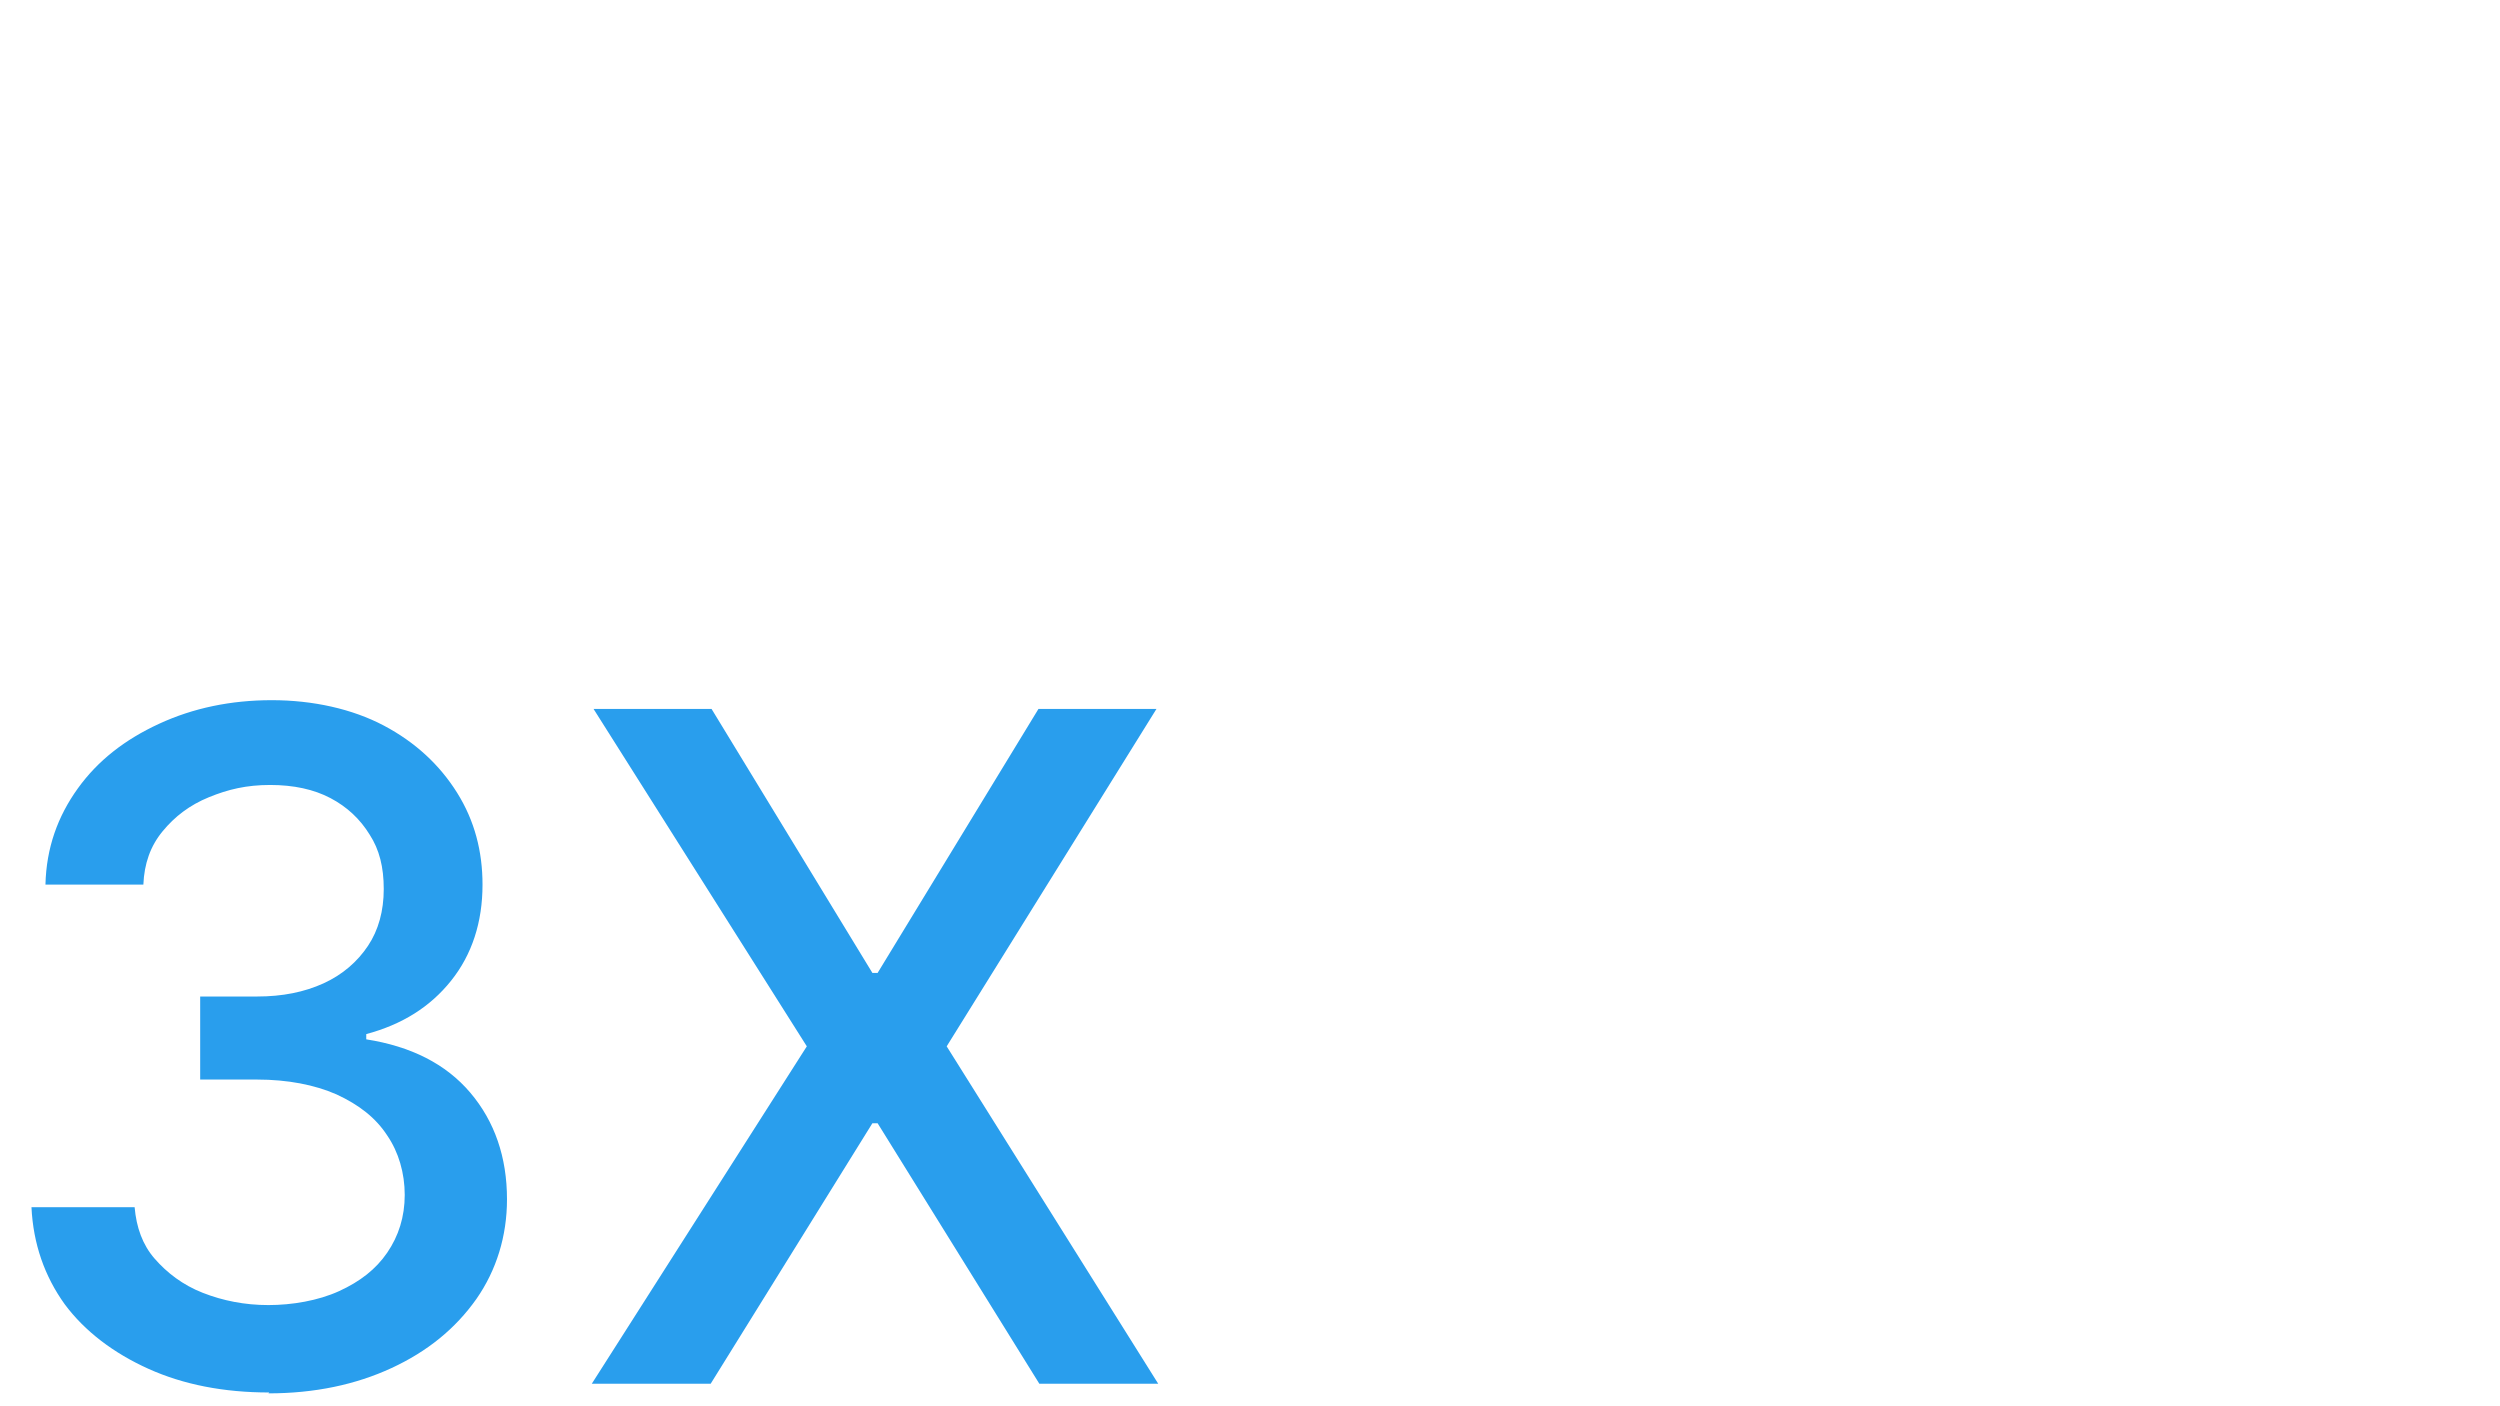 <?xml version="1.0" encoding="UTF-8"?>
<svg id="Layer_1" xmlns="http://www.w3.org/2000/svg" version="1.1" viewBox="0 0 286 160.9">
  <!-- Generator: Adobe Illustrator 29.3.1, SVG Export Plug-In . SVG Version: 2.1.0 Build 151)  -->
  <defs>
    <style>
      .st0 {
        fill: #299eed;
      }
    </style>
  </defs>
  <path class="st0" d="M30.8,159.3c-5.2,0-9.8-.9-13.8-2.7s-7.3-4.3-9.6-7.4c-2.3-3.2-3.6-6.9-3.8-11.1h11.8c.2,2.3.9,4.3,2.3,5.9s3.2,3,5.5,3.9,4.8,1.4,7.5,1.4,5.7-.5,8.1-1.6,4.2-2.5,5.5-4.4c1.3-1.9,2-4.1,2-6.6s-.7-4.9-2-6.8c-1.3-2-3.2-3.5-5.8-4.7-2.5-1.1-5.6-1.7-9.1-1.7h-6.5v-9.5h6.5c2.9,0,5.4-.5,7.6-1.5,2.2-1,3.9-2.5,5.1-4.3,1.2-1.8,1.8-4,1.8-6.5s-.5-4.5-1.6-6.2c-1.1-1.8-2.6-3.2-4.5-4.2s-4.2-1.5-6.9-1.5-4.8.5-7,1.4c-2.2.9-3.9,2.2-5.3,3.9-1.4,1.7-2.1,3.7-2.2,6.1H5.2c.1-4.2,1.4-7.8,3.7-11,2.3-3.2,5.4-5.6,9.3-7.4s8.2-2.7,12.9-2.7,9.2,1,12.8,2.9,6.4,4.5,8.4,7.7,2.9,6.7,2.9,10.5c0,4.3-1.2,8-3.6,11s-5.6,5-9.7,6.1v.6c5.1.8,9.1,2.8,11.9,6.1,2.8,3.3,4.2,7.4,4.2,12.2,0,4.2-1.2,8.1-3.5,11.4-2.4,3.4-5.6,6-9.7,7.9-4.1,1.9-8.8,2.9-14.1,2.9h0Z"/>
  <path class="st0" d="M81.4,81.1l18.4,30.2h.6l18.4-30.2h13.5l-24,38.6,24.2,38.6h-13.6l-18.5-29.8h-.6l-18.5,29.8h-13.6l24.6-38.6-24.4-38.6h13.5Z"/>
</svg>
